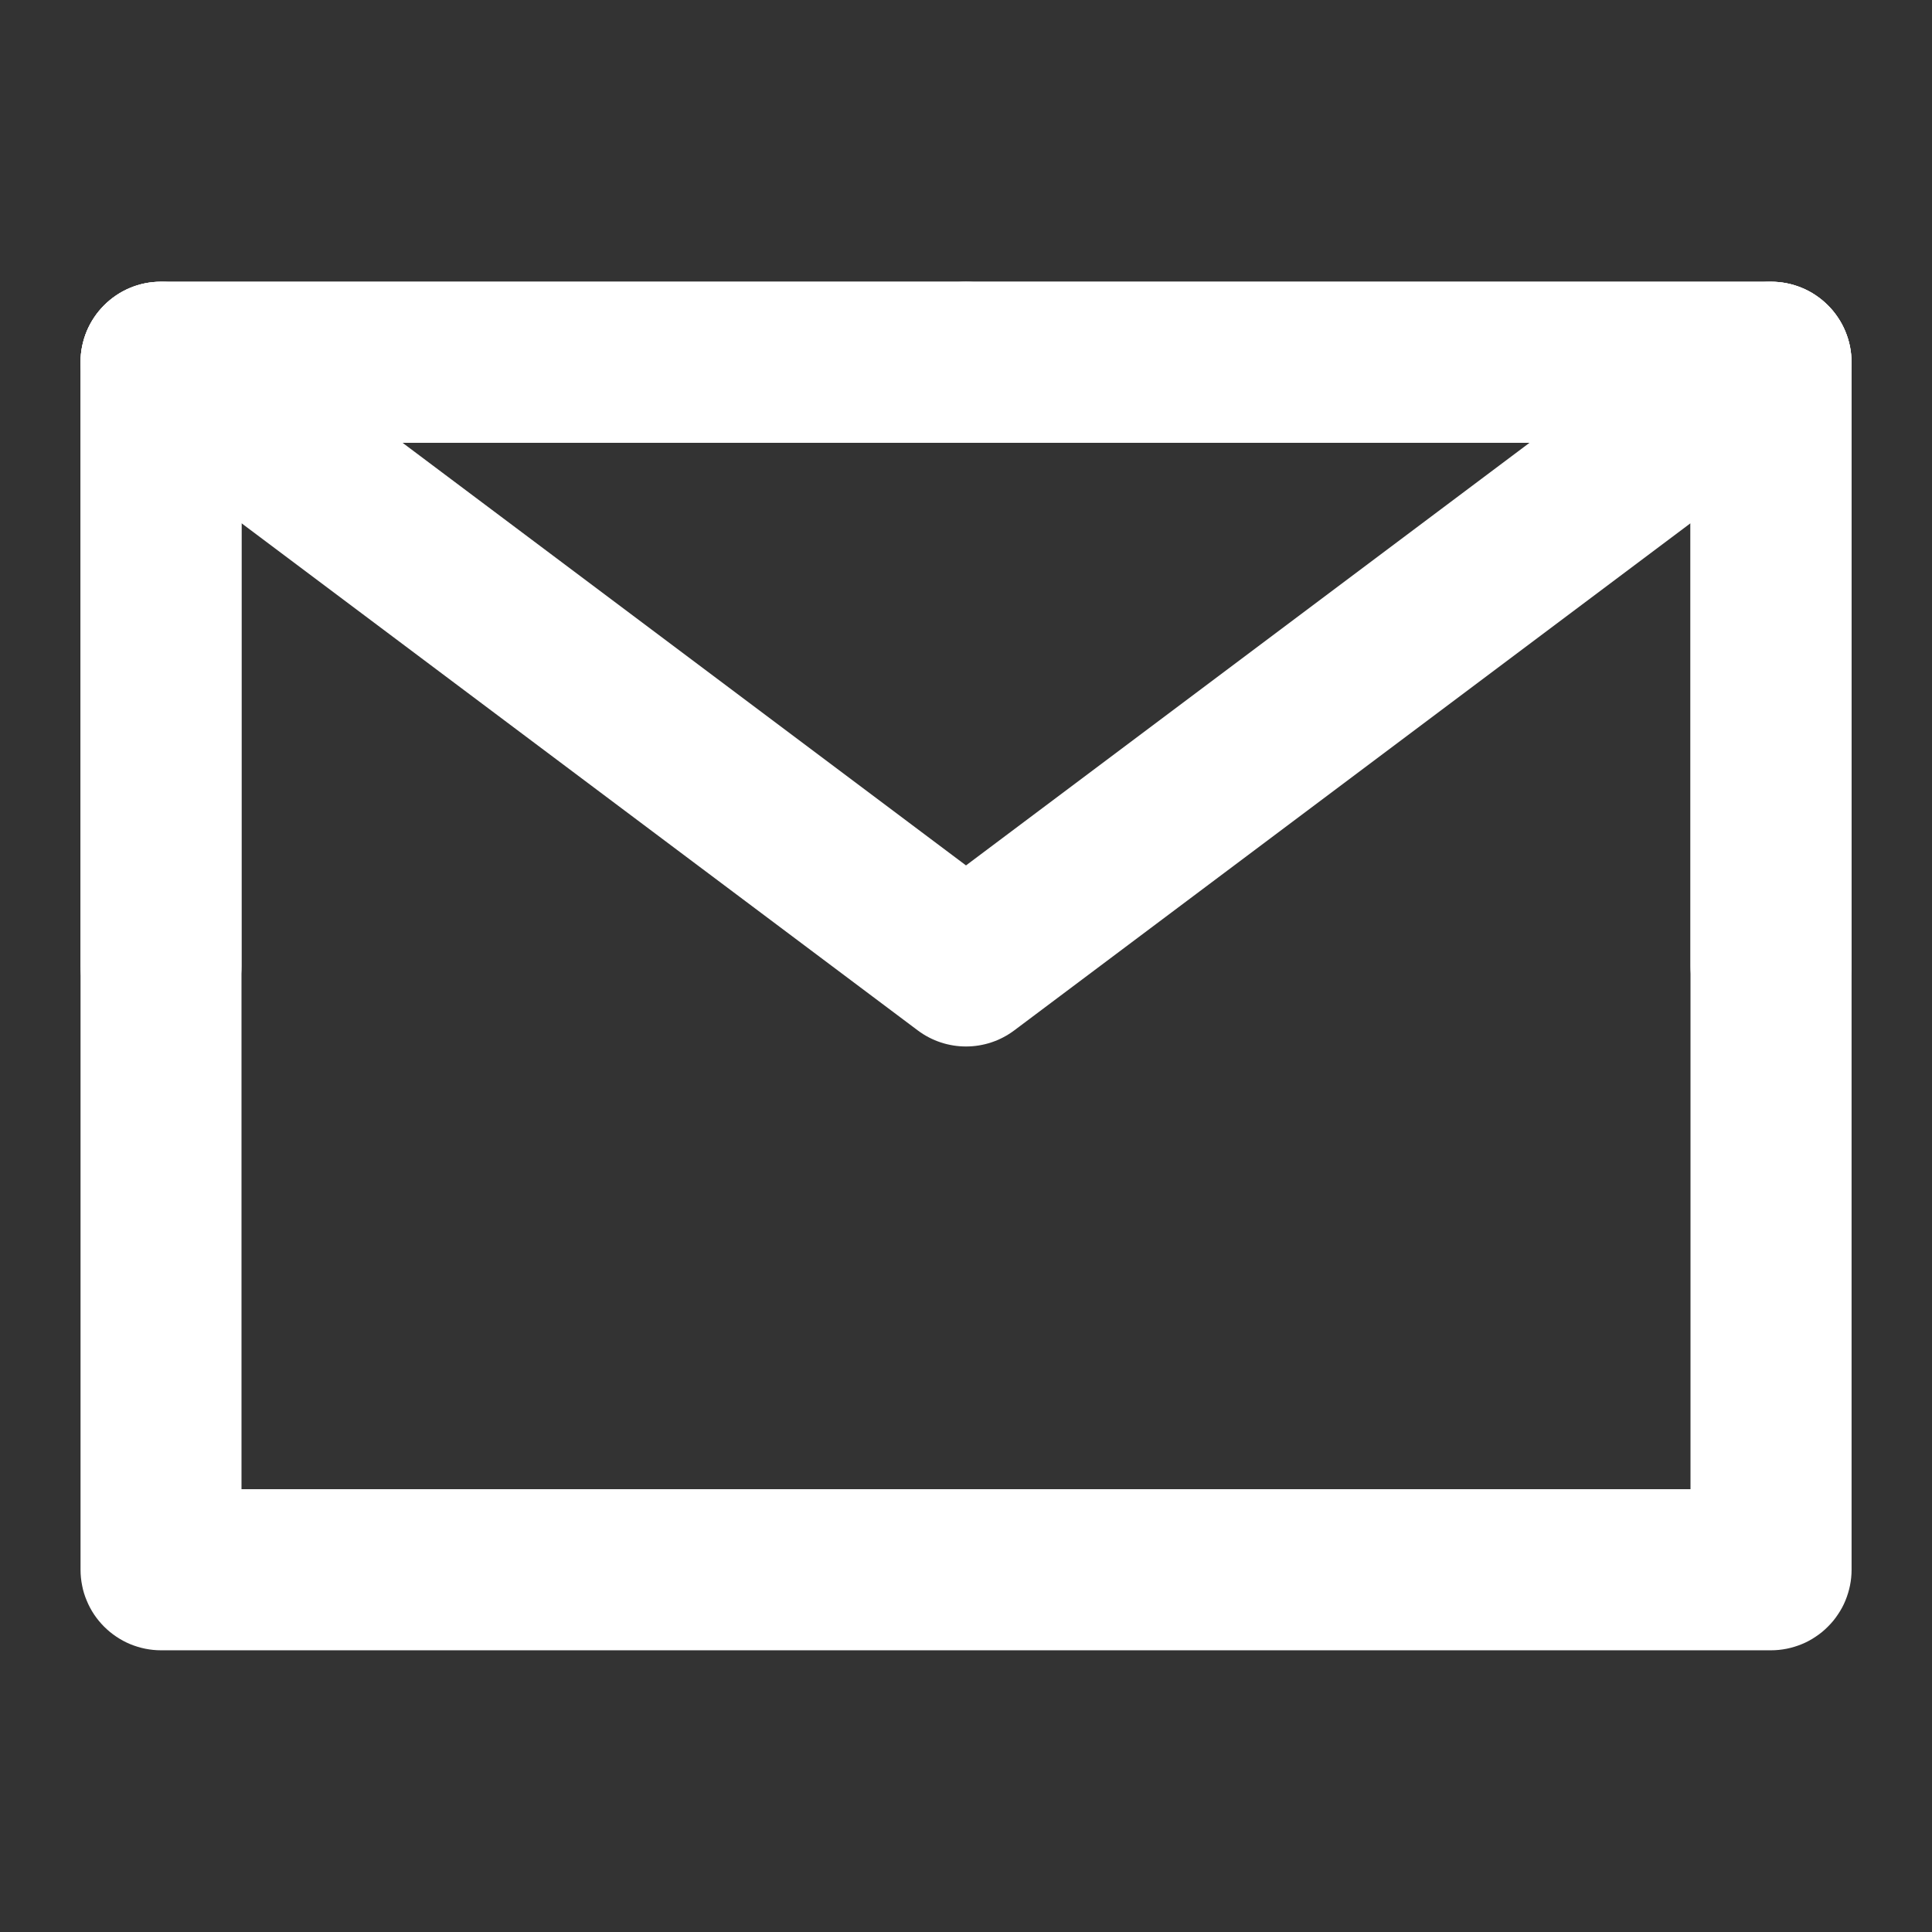 <svg xmlns="http://www.w3.org/2000/svg" xmlns:xlink="http://www.w3.org/1999/xlink" width="16" height="16" viewBox="0 0 16 16" fill="none"><rect x="0" y="0" width="16" height="16" fill="#333333" stroke="none"/><g opacity="1"  transform="translate(0 0)  rotate(0)"><mask id="bg-mask-0" fill="white"><use transform="translate(0 0)  rotate(0)" xlink:href="#path_0"></use></mask><g mask="url(#bg-mask-0)" ><path  id="路径 1" style="fill:#FFFFFF; opacity:1;" d="M0.667 3L0.667 13Q0.667 13.066 0.68 13.13Q0.692 13.194 0.718 13.255Q0.743 13.316 0.779 13.37Q0.816 13.425 0.862 13.471Q0.909 13.518 0.963 13.554Q1.018 13.591 1.078 13.616Q1.139 13.641 1.203 13.654Q1.268 13.667 1.333 13.667L14.667 13.667Q14.732 13.667 14.797 13.654Q14.861 13.641 14.922 13.616Q14.983 13.591 15.037 13.554Q15.092 13.518 15.138 13.471Q15.185 13.425 15.221 13.37Q15.258 13.316 15.283 13.255Q15.308 13.194 15.321 13.13Q15.334 13.066 15.334 13L15.334 3Q15.334 2.934 15.321 2.87Q15.308 2.806 15.283 2.745Q15.258 2.684 15.221 2.63Q15.185 2.575 15.138 2.529Q15.092 2.482 15.037 2.446Q14.983 2.409 14.922 2.384Q14.861 2.359 14.797 2.346Q14.732 2.333 14.667 2.333L1.333 2.333C0.965 2.333 0.667 2.632 0.667 3ZM2 3.667L14 3.667L14 12.333L2 12.333L2 3.667Z"></path><path  id="路径 2" style="fill:#FFFFFF; opacity:1;" d="M1.734 2.467L8.4 7.467L8 8L7.6 7.467L14.267 2.467Q14.319 2.427 14.379 2.399Q14.438 2.37 14.501 2.354Q14.565 2.338 14.63 2.334Q14.696 2.331 14.761 2.34Q14.826 2.349 14.888 2.371Q14.95 2.393 15.007 2.426Q15.063 2.46 15.112 2.504Q15.161 2.547 15.2 2.6Q15.24 2.653 15.268 2.712Q15.296 2.771 15.313 2.835Q15.329 2.898 15.332 2.964Q15.336 3.029 15.327 3.094Q15.318 3.159 15.296 3.221Q15.274 3.283 15.241 3.34Q15.207 3.396 15.163 3.445Q15.119 3.494 15.067 3.533L8.4 8.533C8.163 8.711 7.837 8.711 7.6 8.533L0.933 3.533Q0.881 3.494 0.837 3.445Q0.793 3.396 0.76 3.34Q0.726 3.283 0.705 3.221Q0.683 3.159 0.674 3.094Q0.664 3.029 0.668 2.964Q0.671 2.898 0.688 2.835Q0.704 2.771 0.732 2.712Q0.761 2.653 0.8 2.6Q0.84 2.547 0.888 2.504Q0.937 2.46 0.994 2.426Q1.05 2.393 1.112 2.371Q1.174 2.349 1.239 2.34Q1.304 2.331 1.37 2.334Q1.435 2.338 1.499 2.354Q1.563 2.37 1.622 2.399Q1.681 2.427 1.734 2.467Z"></path><path  id="路径 3" style="fill:#FFFFFF; opacity:1;" d="M8 3.667L1.333 3.667L1.333 3L2 3L2 8Q2 8.066 1.987 8.13Q1.975 8.194 1.949 8.255Q1.924 8.316 1.888 8.37Q1.851 8.425 1.805 8.471Q1.758 8.518 1.704 8.554Q1.649 8.591 1.589 8.616Q1.528 8.641 1.464 8.654Q1.399 8.667 1.333 8.667Q1.268 8.667 1.203 8.654Q1.139 8.641 1.078 8.616Q1.018 8.591 0.963 8.554Q0.909 8.518 0.862 8.471Q0.816 8.425 0.779 8.37Q0.743 8.316 0.718 8.255Q0.692 8.194 0.68 8.13Q0.667 8.066 0.667 8L0.667 3C0.667 2.632 0.965 2.333 1.333 2.333L8 2.333Q8.066 2.333 8.13 2.346Q8.195 2.359 8.255 2.384Q8.316 2.409 8.371 2.446Q8.425 2.482 8.472 2.529Q8.518 2.575 8.554 2.63Q8.591 2.684 8.616 2.745Q8.641 2.806 8.654 2.87Q8.667 2.934 8.667 3Q8.667 3.066 8.654 3.13Q8.641 3.194 8.616 3.255Q8.591 3.316 8.554 3.37Q8.518 3.425 8.472 3.471Q8.425 3.518 8.371 3.554Q8.316 3.591 8.255 3.616Q8.195 3.641 8.13 3.654Q8.066 3.667 8 3.667Z"></path><path  id="路径 4" style="fill:#FFFFFF; opacity:1;" d="M14 8L14 3L14.667 3L14.667 3.667L8 3.667Q7.934 3.667 7.87 3.654Q7.806 3.641 7.745 3.616Q7.684 3.591 7.63 3.554Q7.575 3.518 7.529 3.471Q7.482 3.425 7.446 3.37Q7.409 3.316 7.384 3.255Q7.359 3.194 7.346 3.13Q7.333 3.066 7.333 3Q7.333 2.934 7.346 2.87Q7.359 2.806 7.384 2.745Q7.409 2.684 7.446 2.63Q7.482 2.575 7.529 2.529Q7.575 2.482 7.63 2.446Q7.684 2.409 7.745 2.384Q7.806 2.359 7.87 2.346Q7.934 2.333 8 2.333L14.667 2.333C15.035 2.333 15.333 2.632 15.333 3L15.333 8Q15.333 8.066 15.32 8.13Q15.308 8.194 15.283 8.255Q15.258 8.316 15.221 8.37Q15.184 8.425 15.138 8.471Q15.092 8.518 15.037 8.554Q14.982 8.591 14.922 8.616Q14.861 8.641 14.797 8.654Q14.732 8.667 14.667 8.667Q14.601 8.667 14.537 8.654Q14.472 8.641 14.412 8.616Q14.351 8.591 14.296 8.554Q14.242 8.518 14.195 8.471Q14.149 8.425 14.112 8.37Q14.076 8.316 14.051 8.255Q14.026 8.194 14.013 8.13Q14 8.066 14 8Z"></path></g></g><defs><rect id="path_0" x="0" y="0" width="16" height="16" rx="0" ry="0"/></defs></svg>